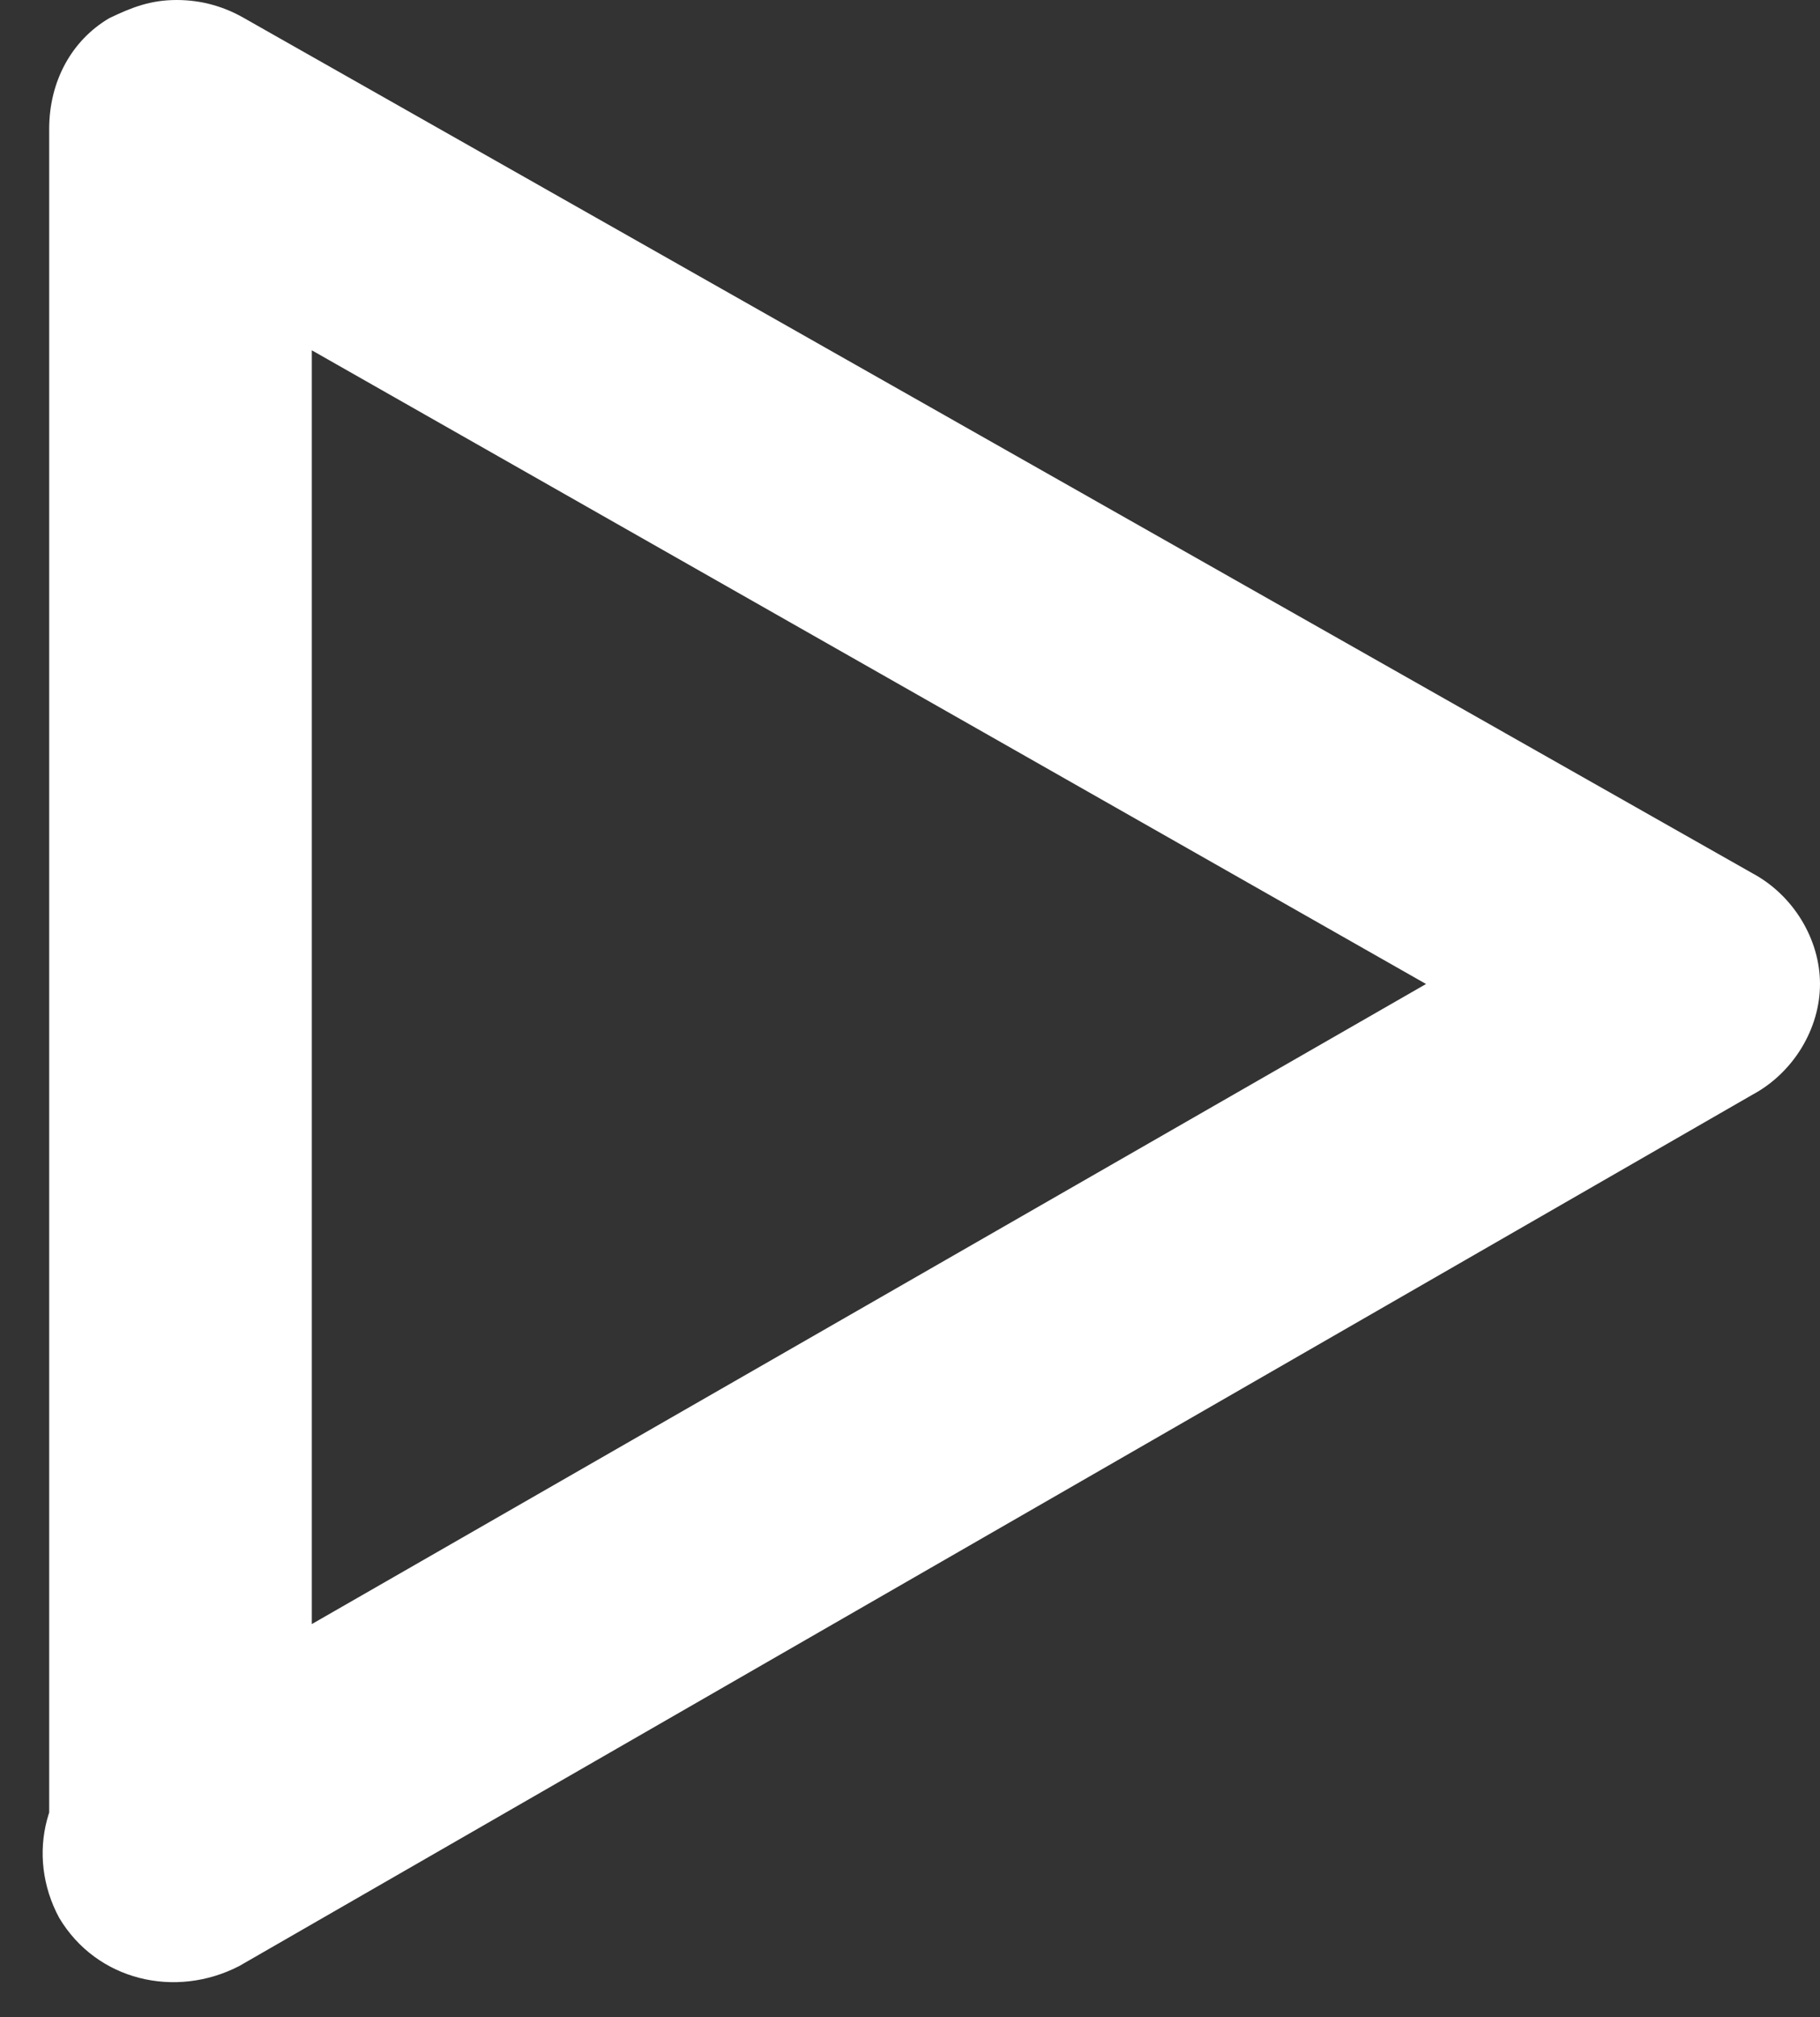 <svg id="SvgjsSvg1038" xmlns="http://www.w3.org/2000/svg" version="1.1" xmlns:xlink="http://www.w3.org/1999/xlink" xmlns:svgjs="http://svgjs.com/svgjs" width="37" height="41" viewBox="0 0 37 41"><rect x="0" y="0" width="37" height="41" fill="#333333" stroke="none"/><title>Фигура 7</title><desc>Created with Avocode.</desc><defs id="SvgjsDefs1039"></defs><path id="SvgjsPath1040" d="M671 2814.62L671 2849.38C671 2850.8 672.22 2852 673.67 2852C675.119 2852 676.339 2850.8 676.339 2849.38L676.339 2819.12L698.991 2832L672.195 2847.39C670.898 2848.14 670.517 2849.71 671.203 2850.98C671.966 2852.26 673.568 2852.63 674.864 2851.96L705.627 2834.25C706.466 2833.8 707 2832.9 707 2832C707 2831.1 706.466 2830.2 705.627 2829.75L674.966 2812.37C674.585 2812.15 674.127 2812 673.593 2812C673.059 2812 672.678 2812.15 672.22 2812.37C671.458 2812.82 671 2813.65 671 2814.62Z " fill="#ffffff" fill-opacity="1" transform="matrix(1,0,0,1,-670,-2812)"></path></svg>